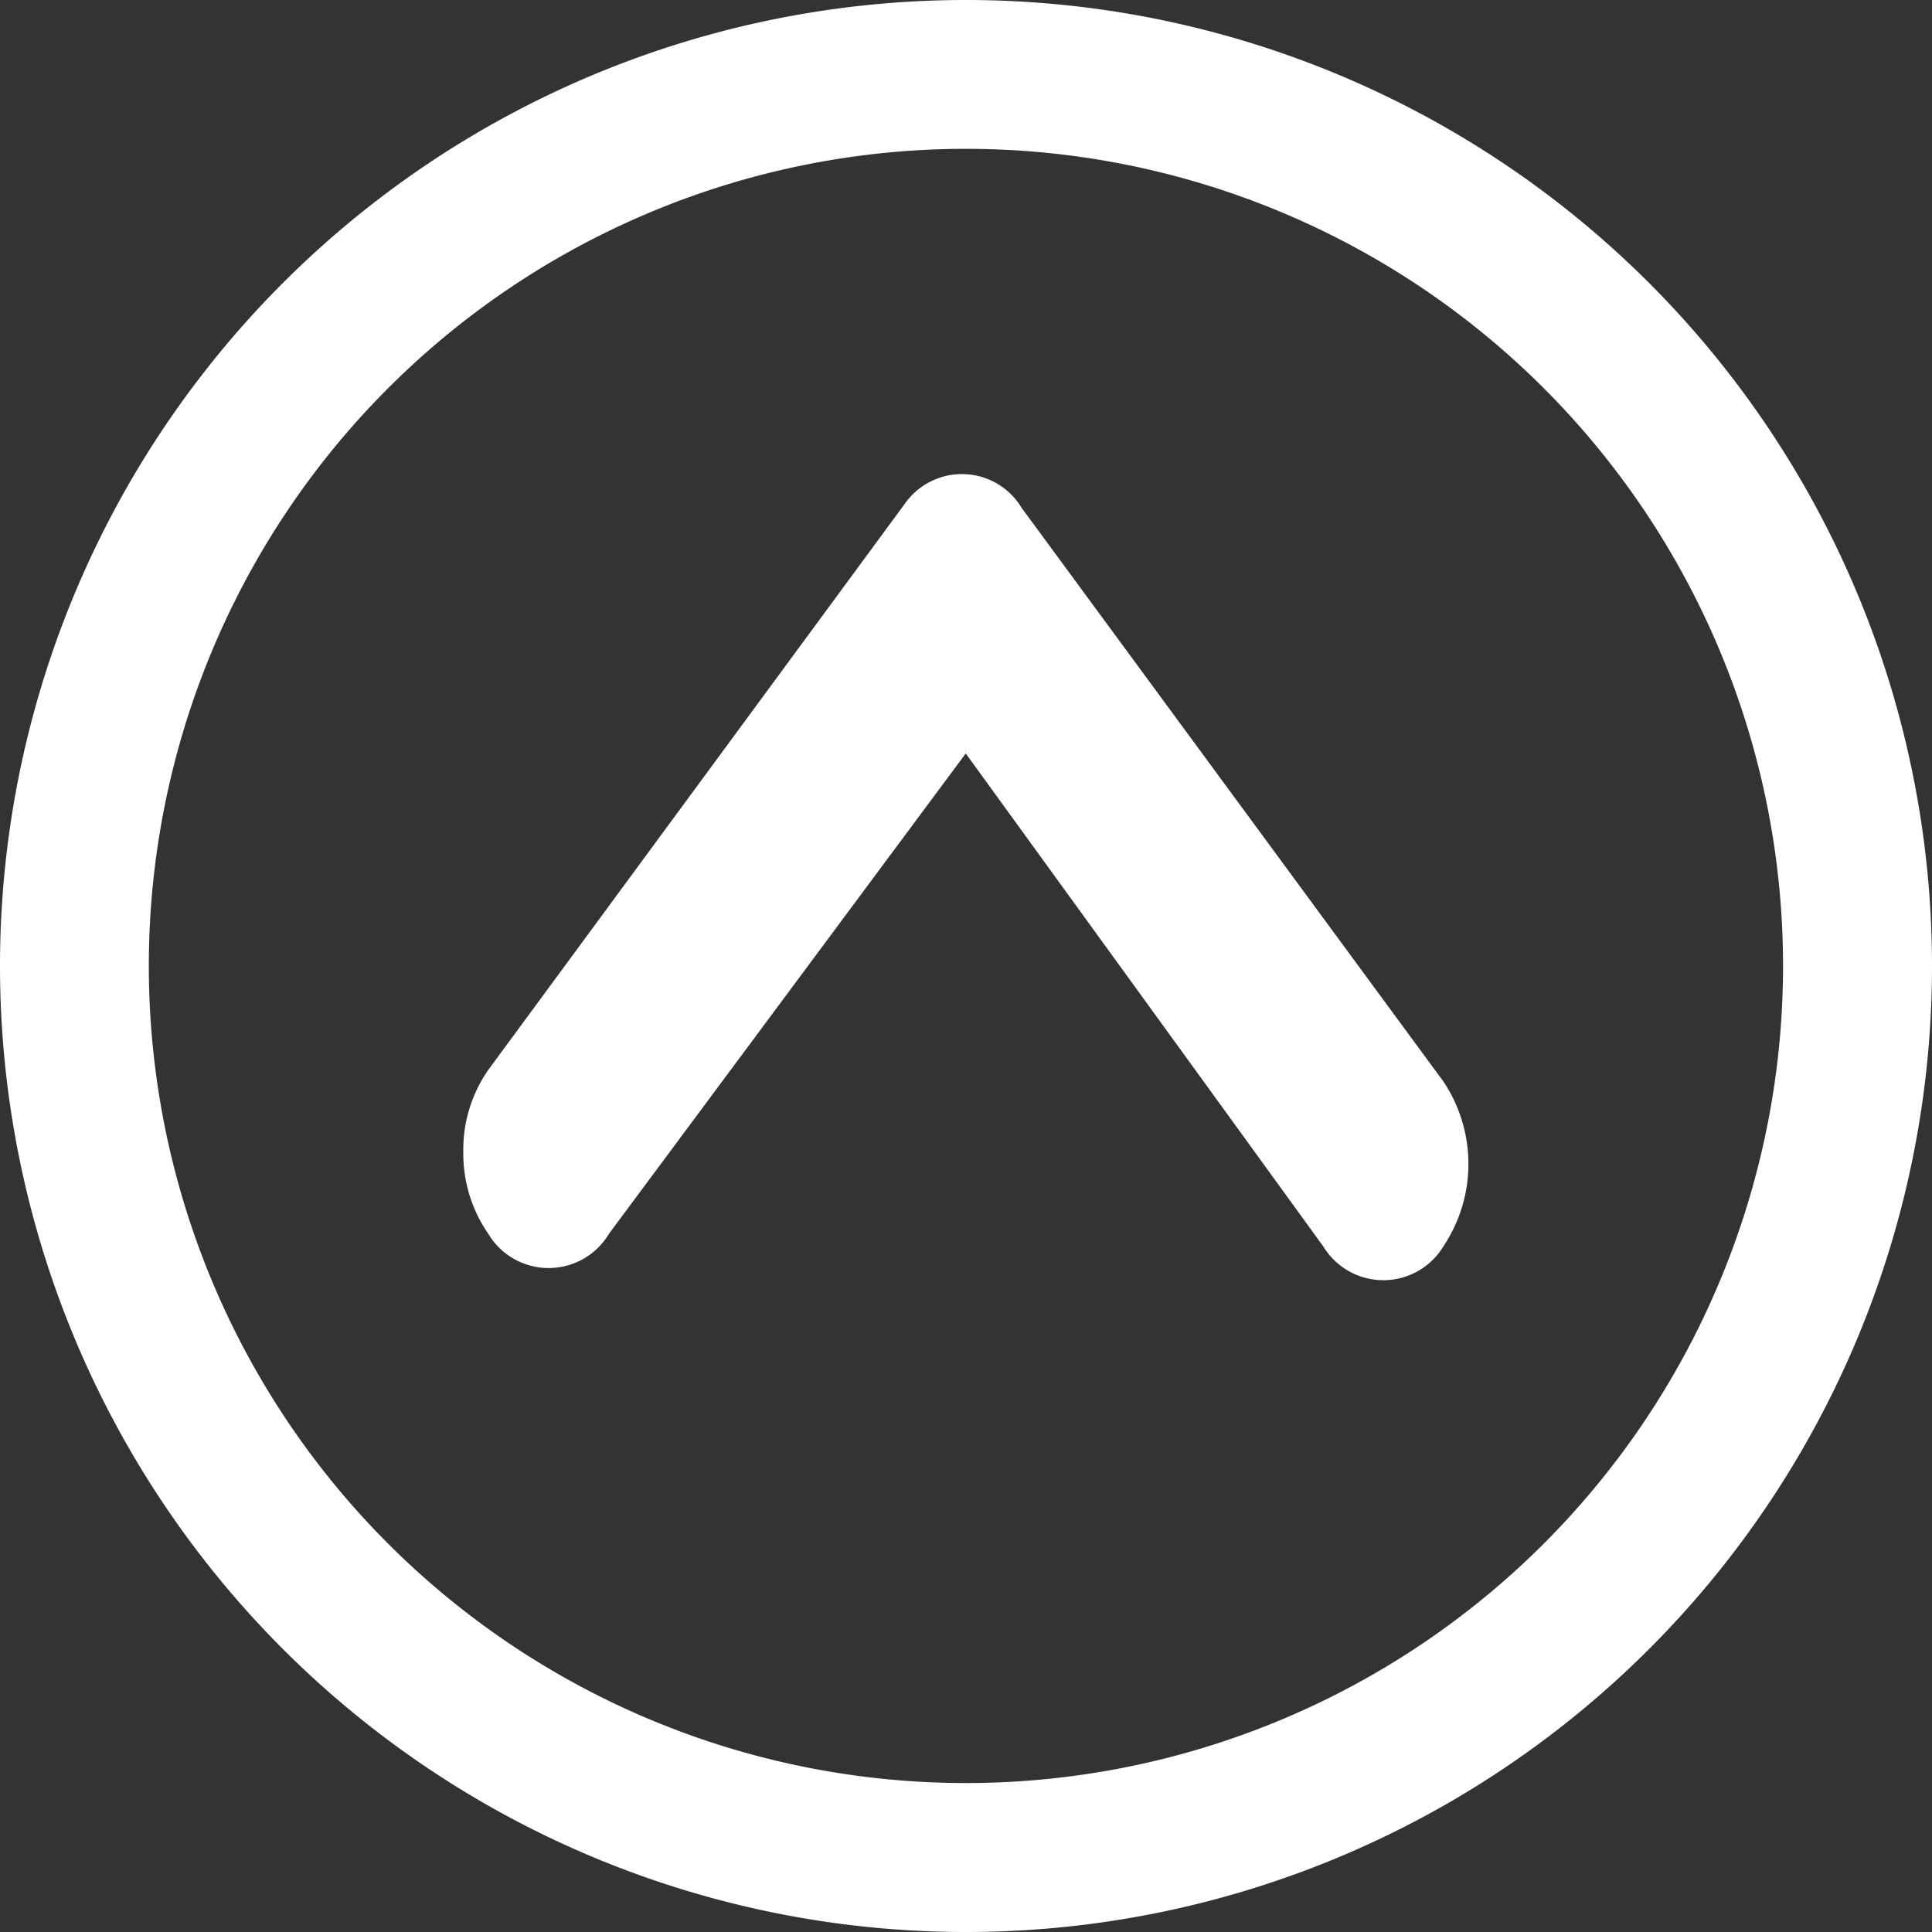 <svg id="Group_275" data-name="Group 275" xmlns="http://www.w3.org/2000/svg" width="15.4" height="15.4" viewBox="0 0 15.4 15.4">
  <rect x="0" y="0" width="15.4" height="15.4" fill="#333333" stroke="none"/>
  <path id="Path_8" data-name="Path 8" d="M.2.274a1.182,1.182,0,0,0,0,1.309L3.563,6.157a.556.556,0,0,0,.935.029L7.814,1.679a1.114,1.114,0,0,0,.2-.657,1.122,1.122,0,0,0-.2-.652.56.56,0,0,0-.96,0L4.009,4.2,1.158.269A.56.56,0,0,0,.2.274Z" transform="translate(11.707 10.206) rotate(180)" fill="#fff"/>
  <path id="Path_9" data-name="Path 9" d="M0,7.7A7.7,7.7,0,1,0,7.7,0,7.7,7.7,0,0,0,0,7.7ZM12.306,3.095a6.513,6.513,0,1,1-9.211,9.211,6.513,6.513,0,1,1,9.211-9.211Z" transform="translate(15.4 15.4) rotate(180)" fill="#fff"/>
</svg>

